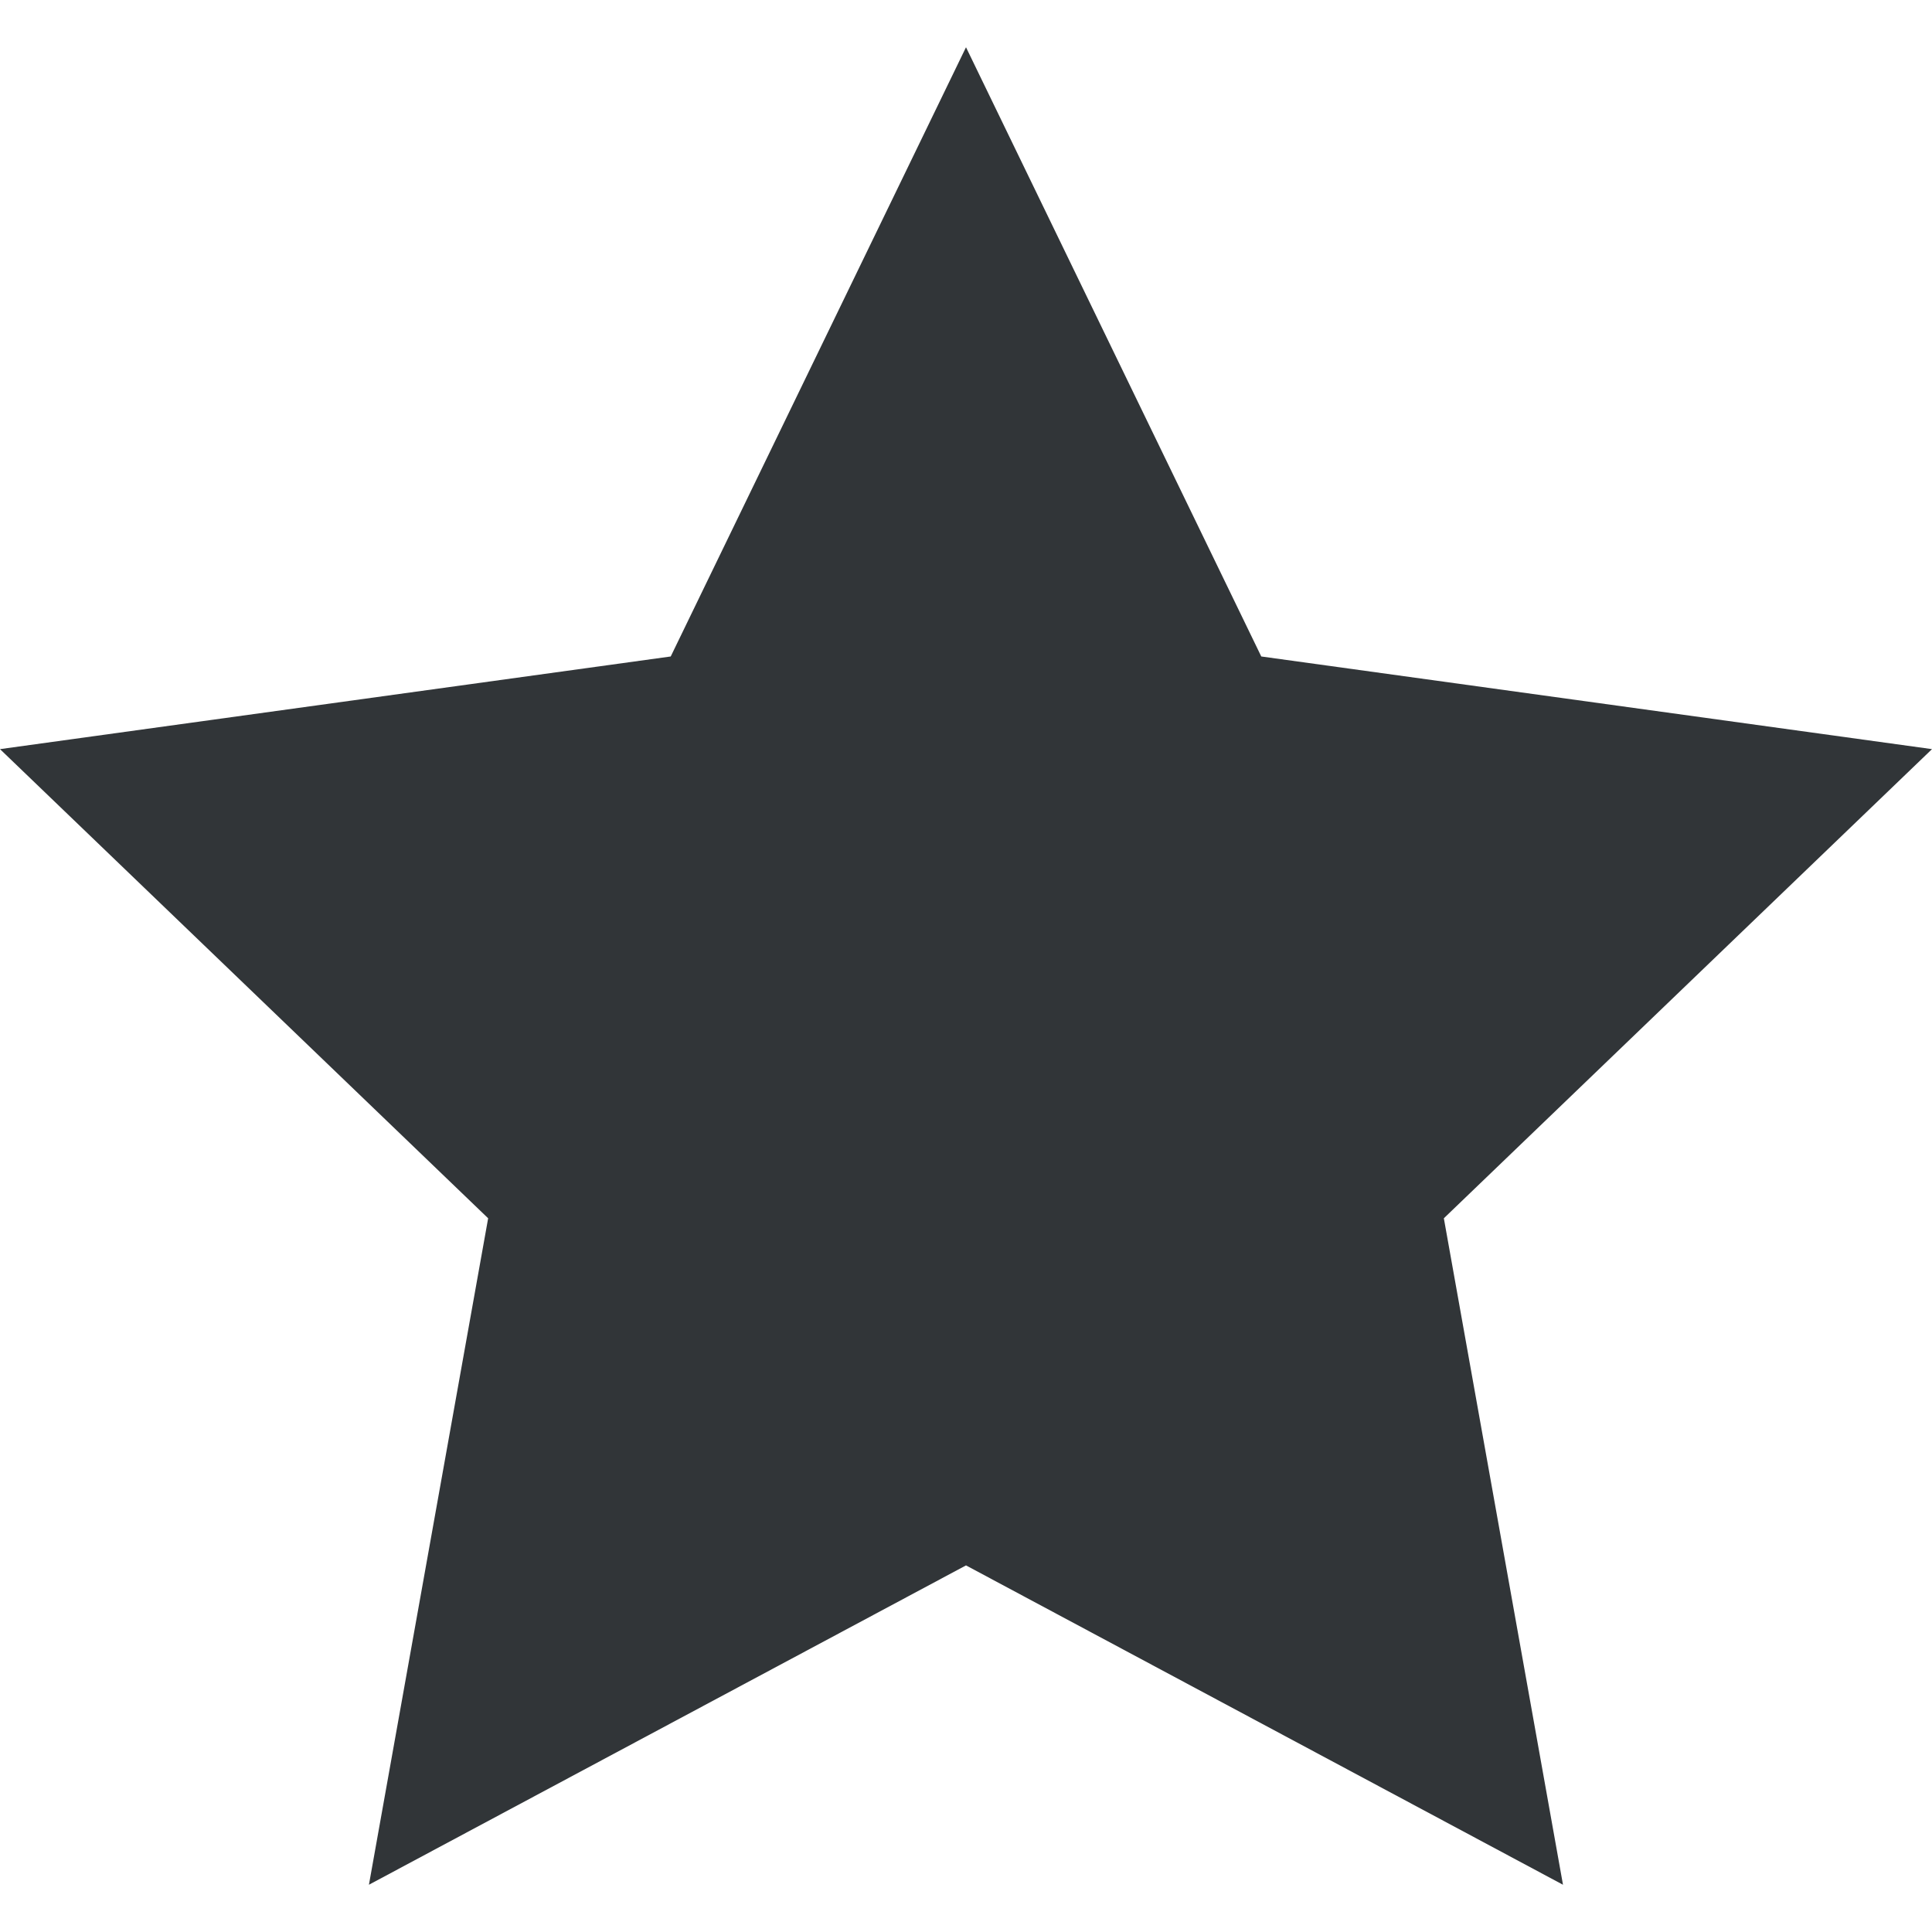 <svg xmlns="http://www.w3.org/2000/svg" width="24" height="24" viewBox="0 0 24 24"><style type="text/css">path{fill:#313538;}</style><path d="M12 .587l3.668 7.568 8.332 1.151-6.064 5.828 1.48 8.279-7.416-3.967-7.417 3.967 1.481-8.279-6.064-5.828 8.332-1.151z"/></svg>